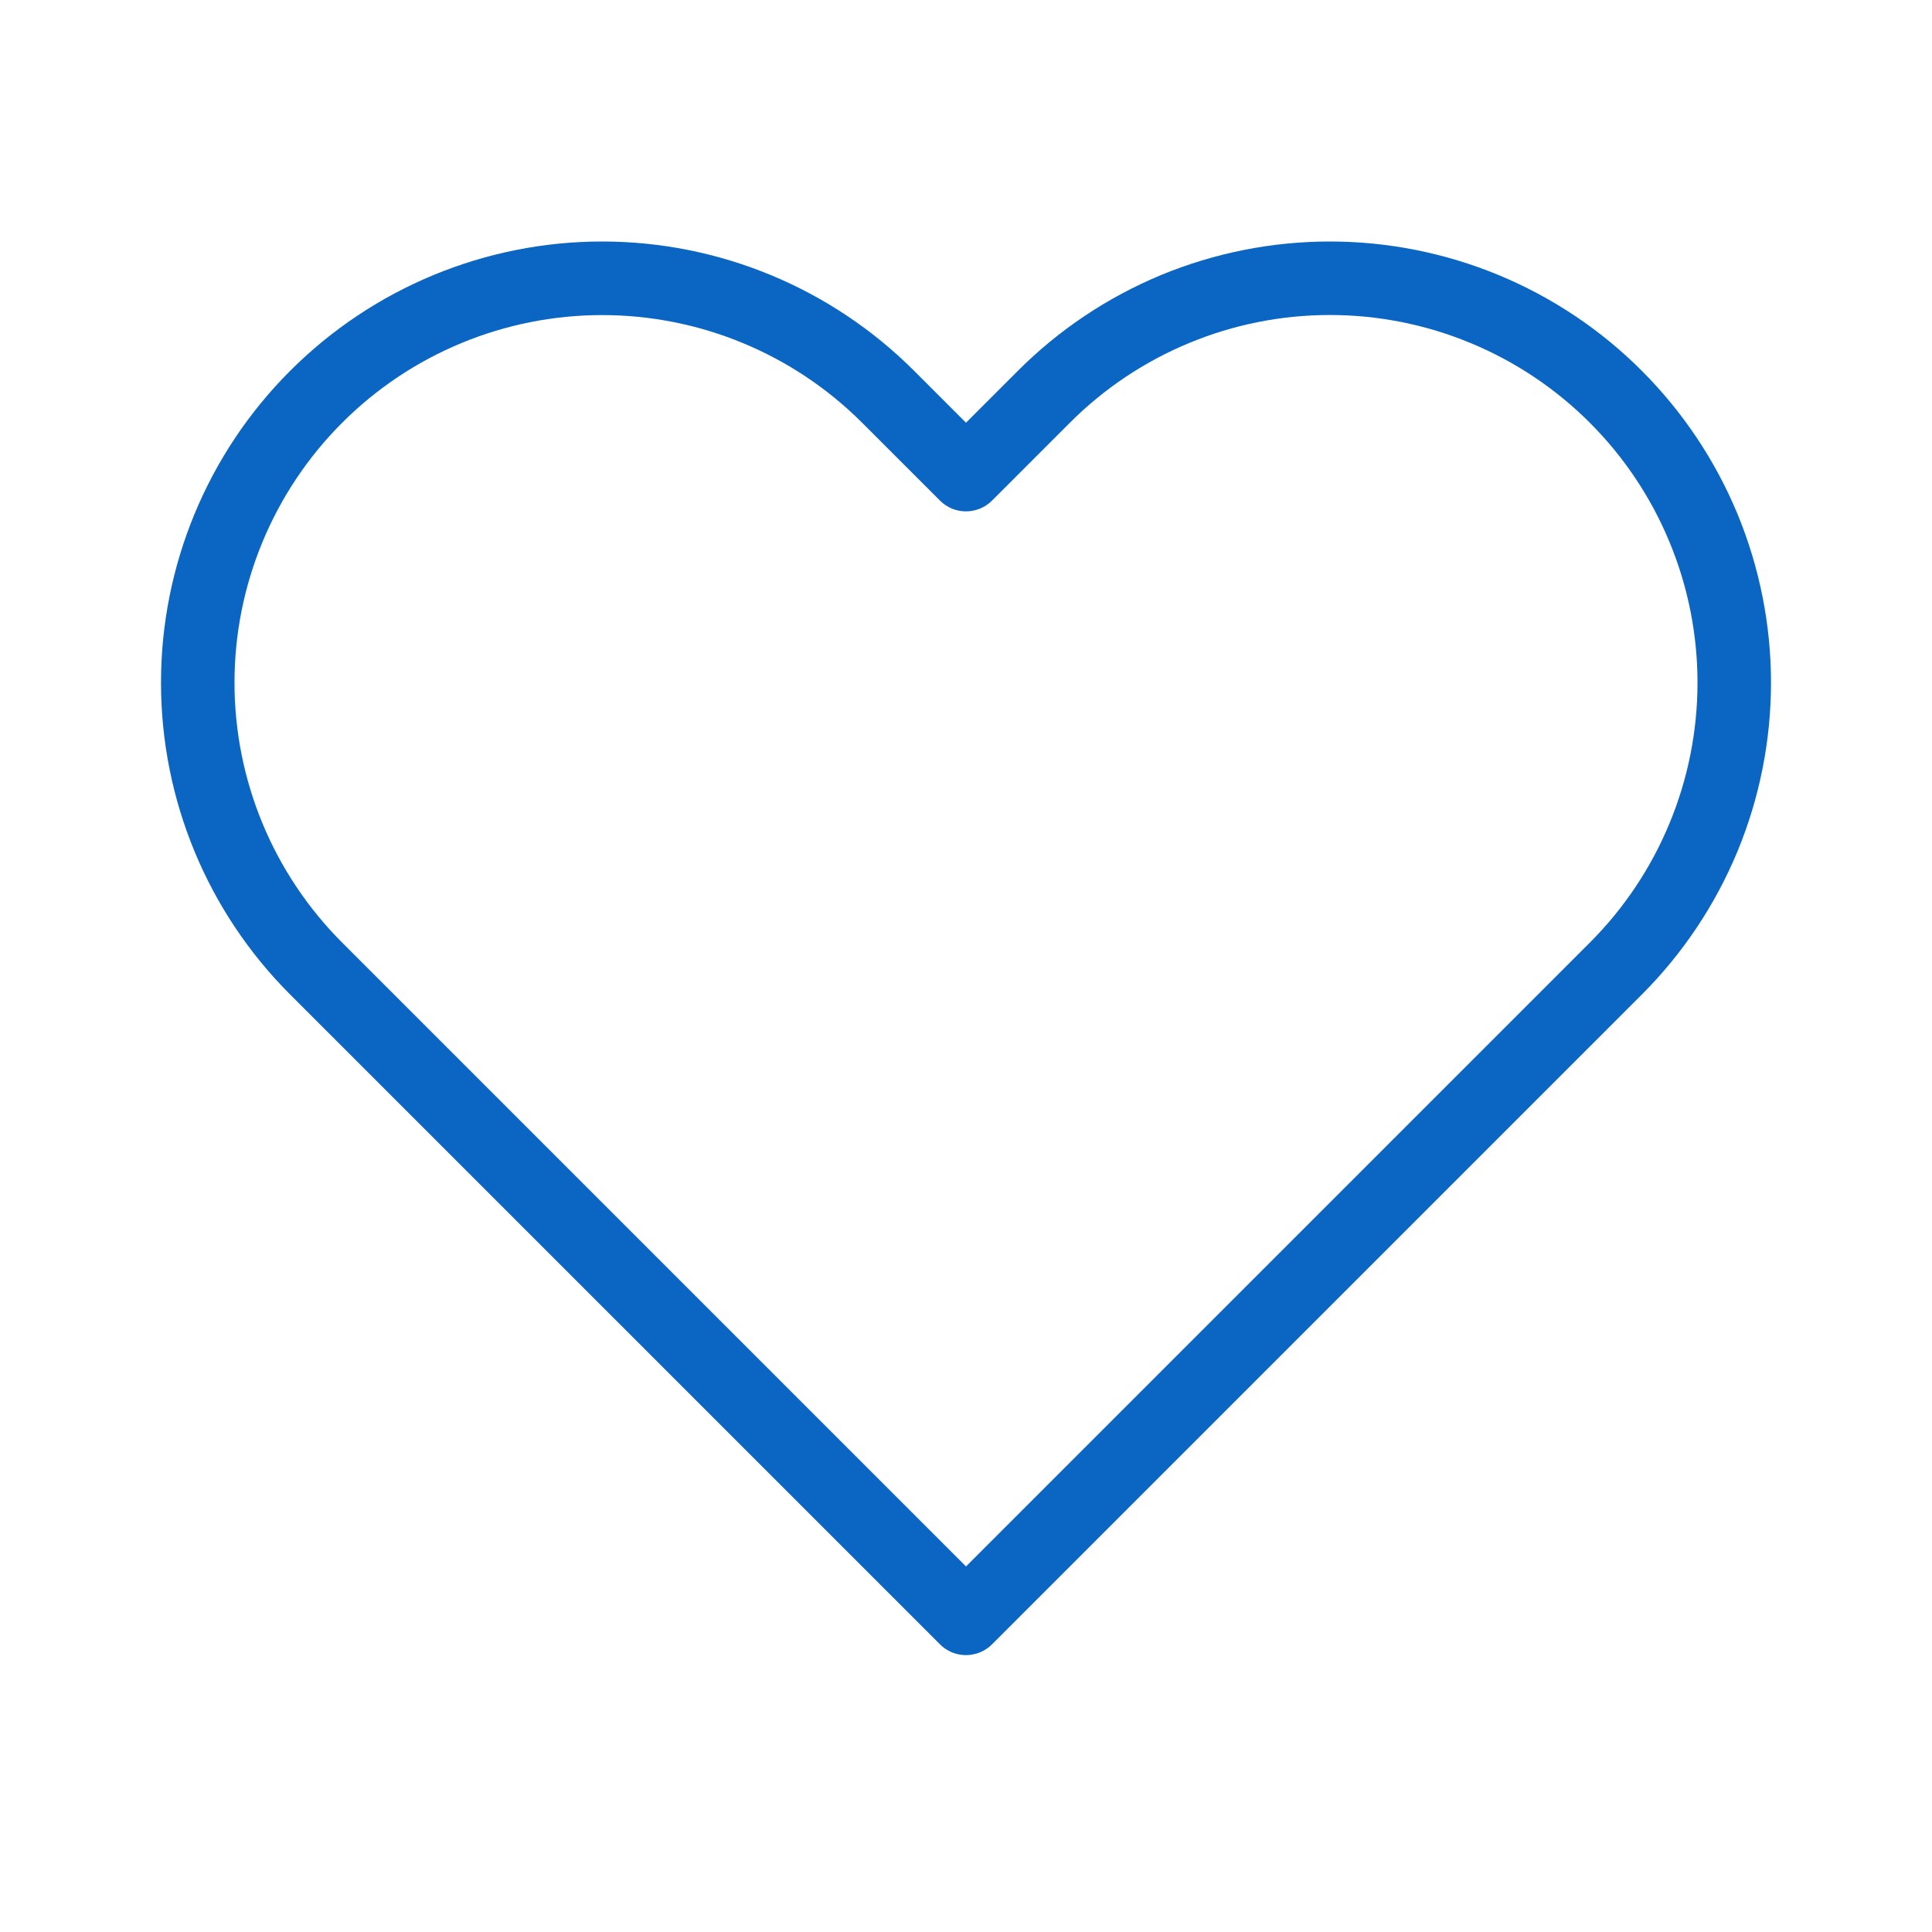 <svg width="24" height="24" viewBox="0 0 24 24" fill="none" xmlns="http://www.w3.org/2000/svg">
<path fill-rule="evenodd" clip-rule="evenodd" d="M14.422 3.417C15.087 3.142 15.8 3 16.52 3C17.239 3 17.952 3.142 18.617 3.417C19.282 3.693 19.886 4.096 20.394 4.605C20.903 5.114 21.307 5.718 21.583 6.383C21.858 7.048 22 7.761 22 8.48C22 9.2 21.858 9.913 21.583 10.578C21.307 11.242 20.904 11.846 20.395 12.355C20.395 12.355 20.395 12.355 20.395 12.355L12.323 20.427C12.144 20.605 11.855 20.605 11.677 20.427L3.605 12.355C2.577 11.328 2 9.934 2 8.48C2 7.027 2.577 5.633 3.605 4.606C4.633 3.578 6.027 3 7.48 3C8.933 3 10.327 3.578 11.355 4.606L12 5.251L12.645 4.606C12.645 4.606 12.645 4.606 12.645 4.606C13.153 4.097 13.758 3.693 14.422 3.417ZM16.52 3.913C15.92 3.913 15.326 4.031 14.772 4.261C14.218 4.49 13.714 4.827 13.291 5.251L12.323 6.219C12.144 6.397 11.855 6.397 11.677 6.219L10.709 5.251C9.853 4.395 8.691 3.914 7.48 3.914C6.269 3.914 5.107 4.395 4.251 5.251C3.394 6.108 2.913 7.269 2.913 8.48C2.913 9.692 3.394 10.853 4.251 11.71L12 19.459L19.749 11.71C20.173 11.286 20.51 10.782 20.739 10.228C20.969 9.674 21.087 9.08 21.087 8.48C21.087 7.881 20.969 7.287 20.739 6.733C20.51 6.179 20.173 5.675 19.749 5.251C19.325 4.827 18.821 4.49 18.267 4.261C17.713 4.031 17.119 3.913 16.52 3.913Z" fill="#0A66C2"/>
</svg>
